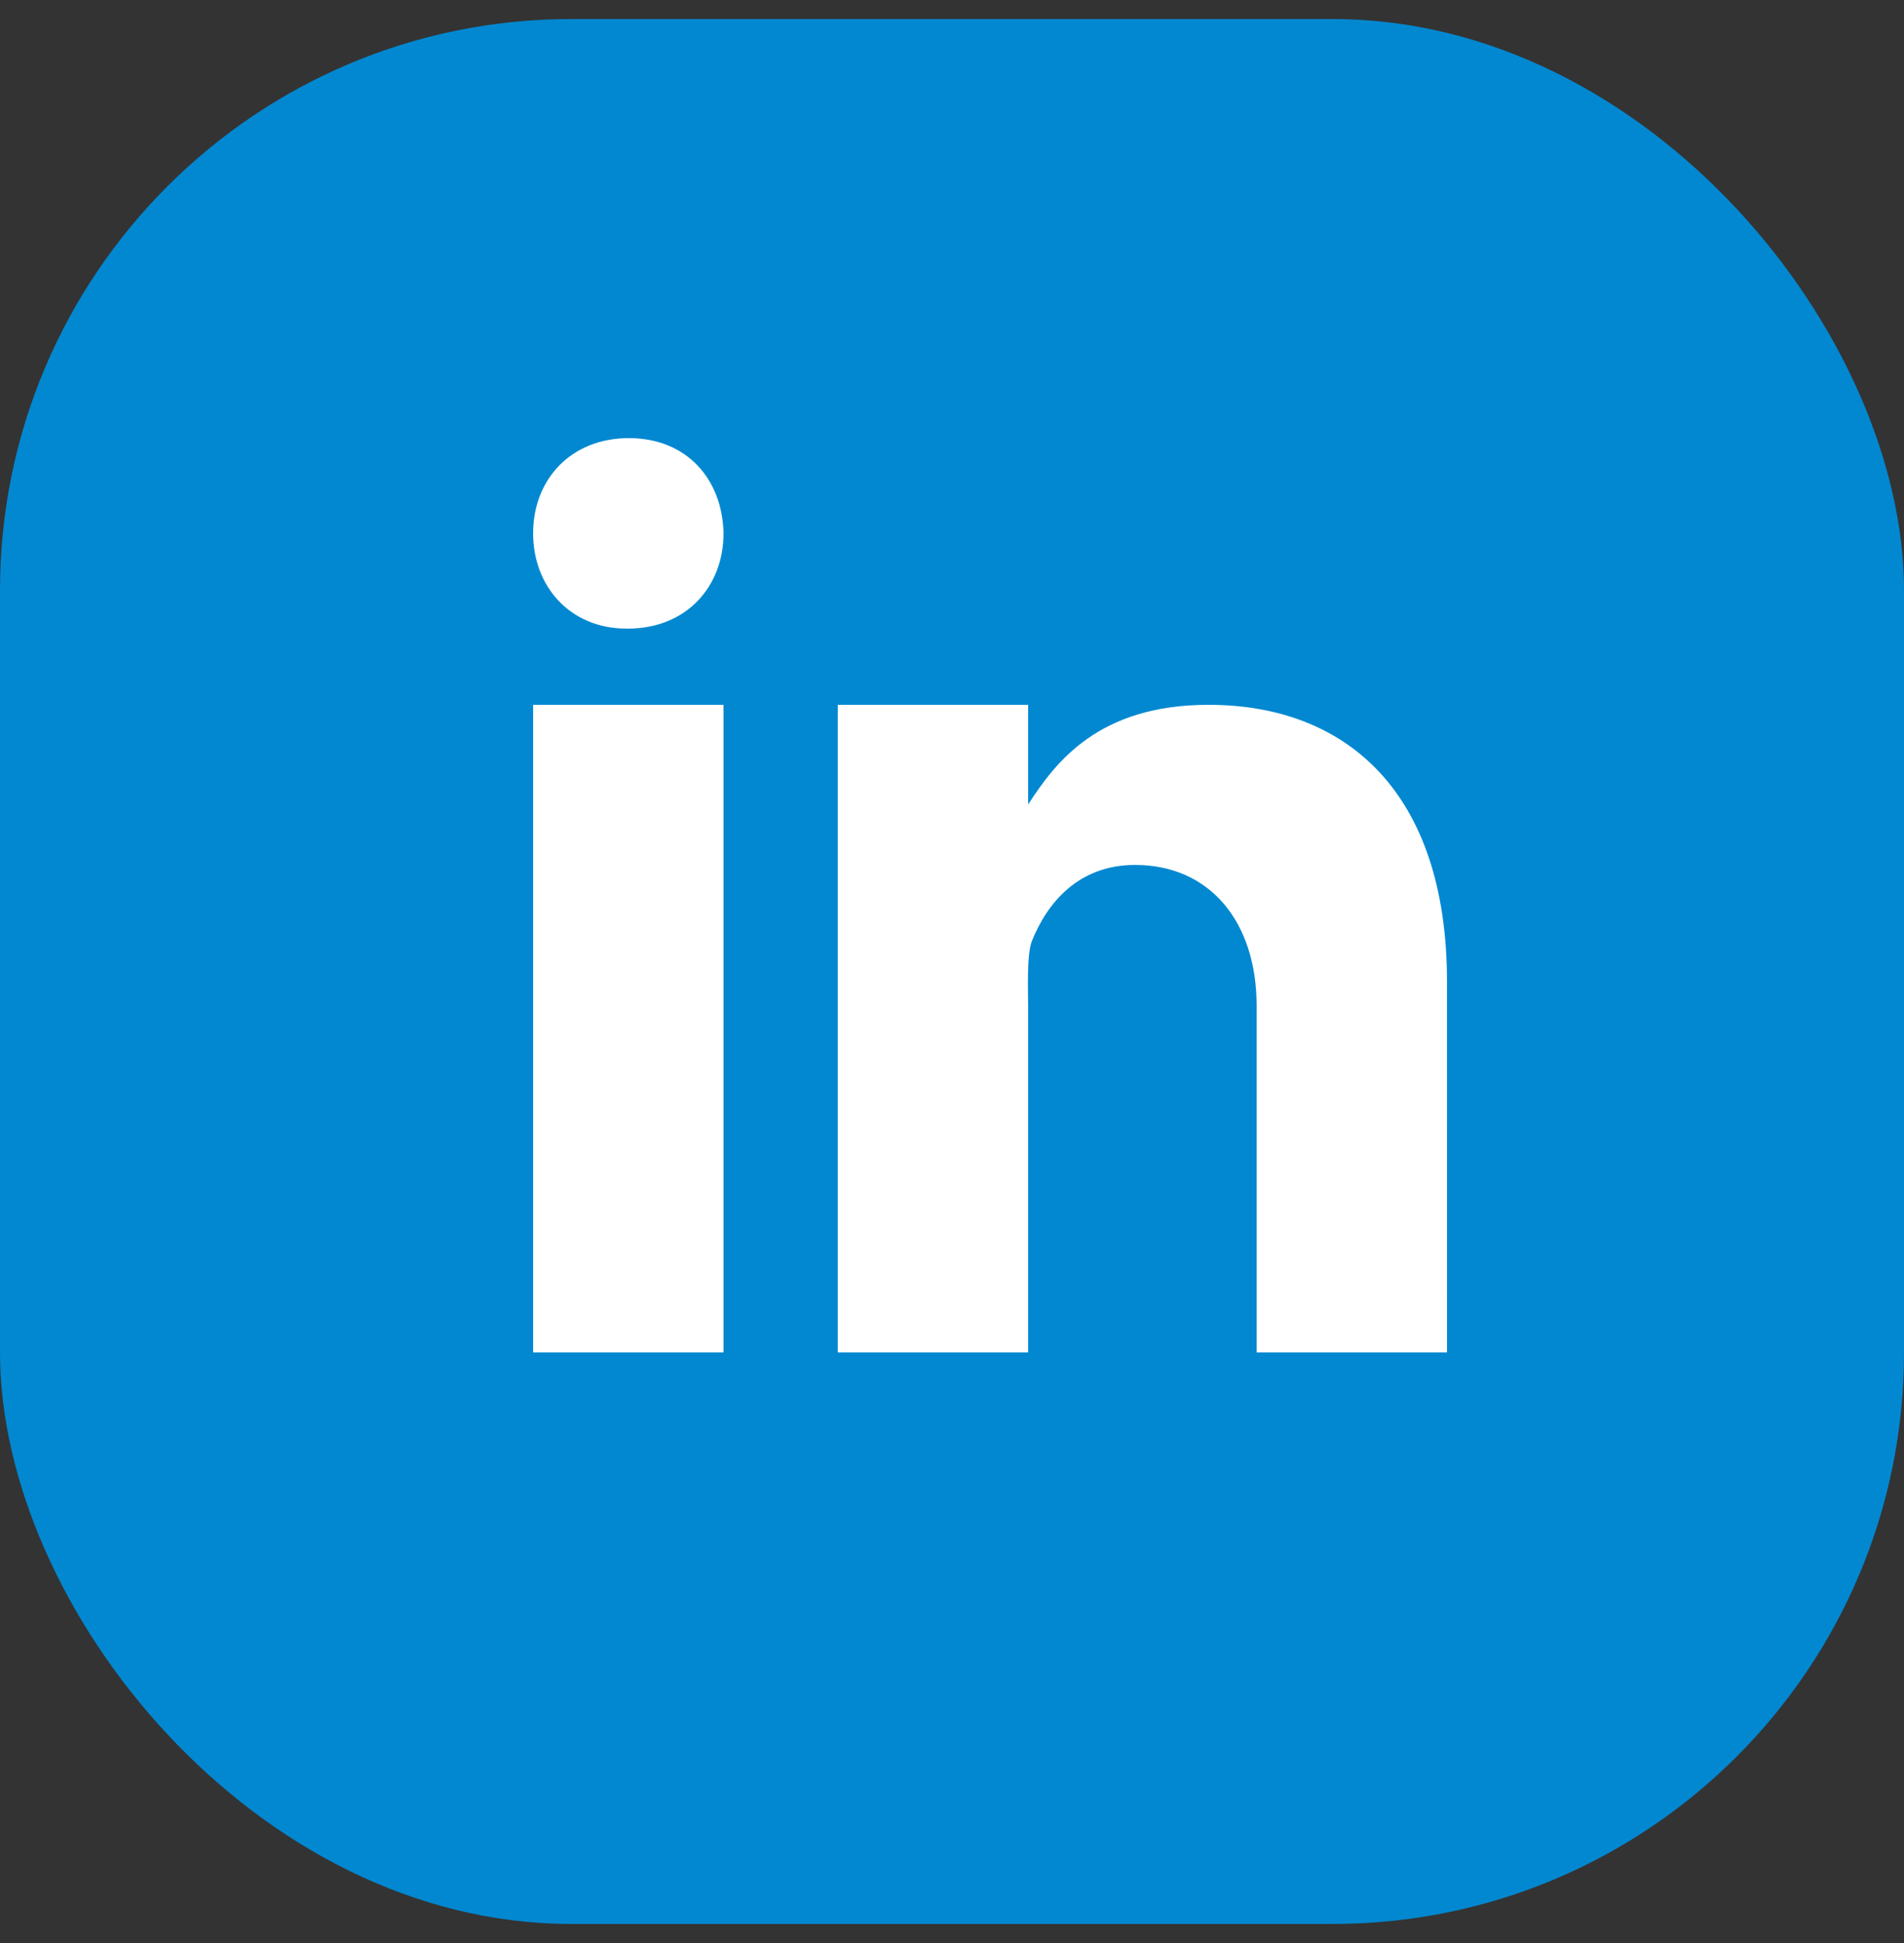 <svg width="50" height="51" viewBox="0 0 50 51" fill="none" xmlns="http://www.w3.org/2000/svg">
<rect x="0" y="0" width="50" height="51" fill="#333333" stroke="none"/>
<rect y="0.5" width="50" height="50" rx="15" fill="#0288D1"/>
<path d="M19 35.5H14V18.5H19V35.5ZM27 21.116C27.721 20 28.85 18.5 31.738 18.5C35.316 18.5 37.999 20.75 37.999 25.774L38 35.5H33V26.401C33 24.203 31.775 22.703 29.808 22.703C28.307 22.703 27.495 23.715 27.101 24.693C26.957 25.044 27 26.011 27 26.5V35.5H22V18.5H27V21.116ZM16.514 11.5C18.035 11.5 18.972 12.58 19 13.999C19 15.387 18.035 16.5 16.485 16.5H16.457C14.965 16.5 14 15.388 14 13.999C14 12.58 14.995 11.5 16.514 11.5Z" fill="white"/>
</svg>
